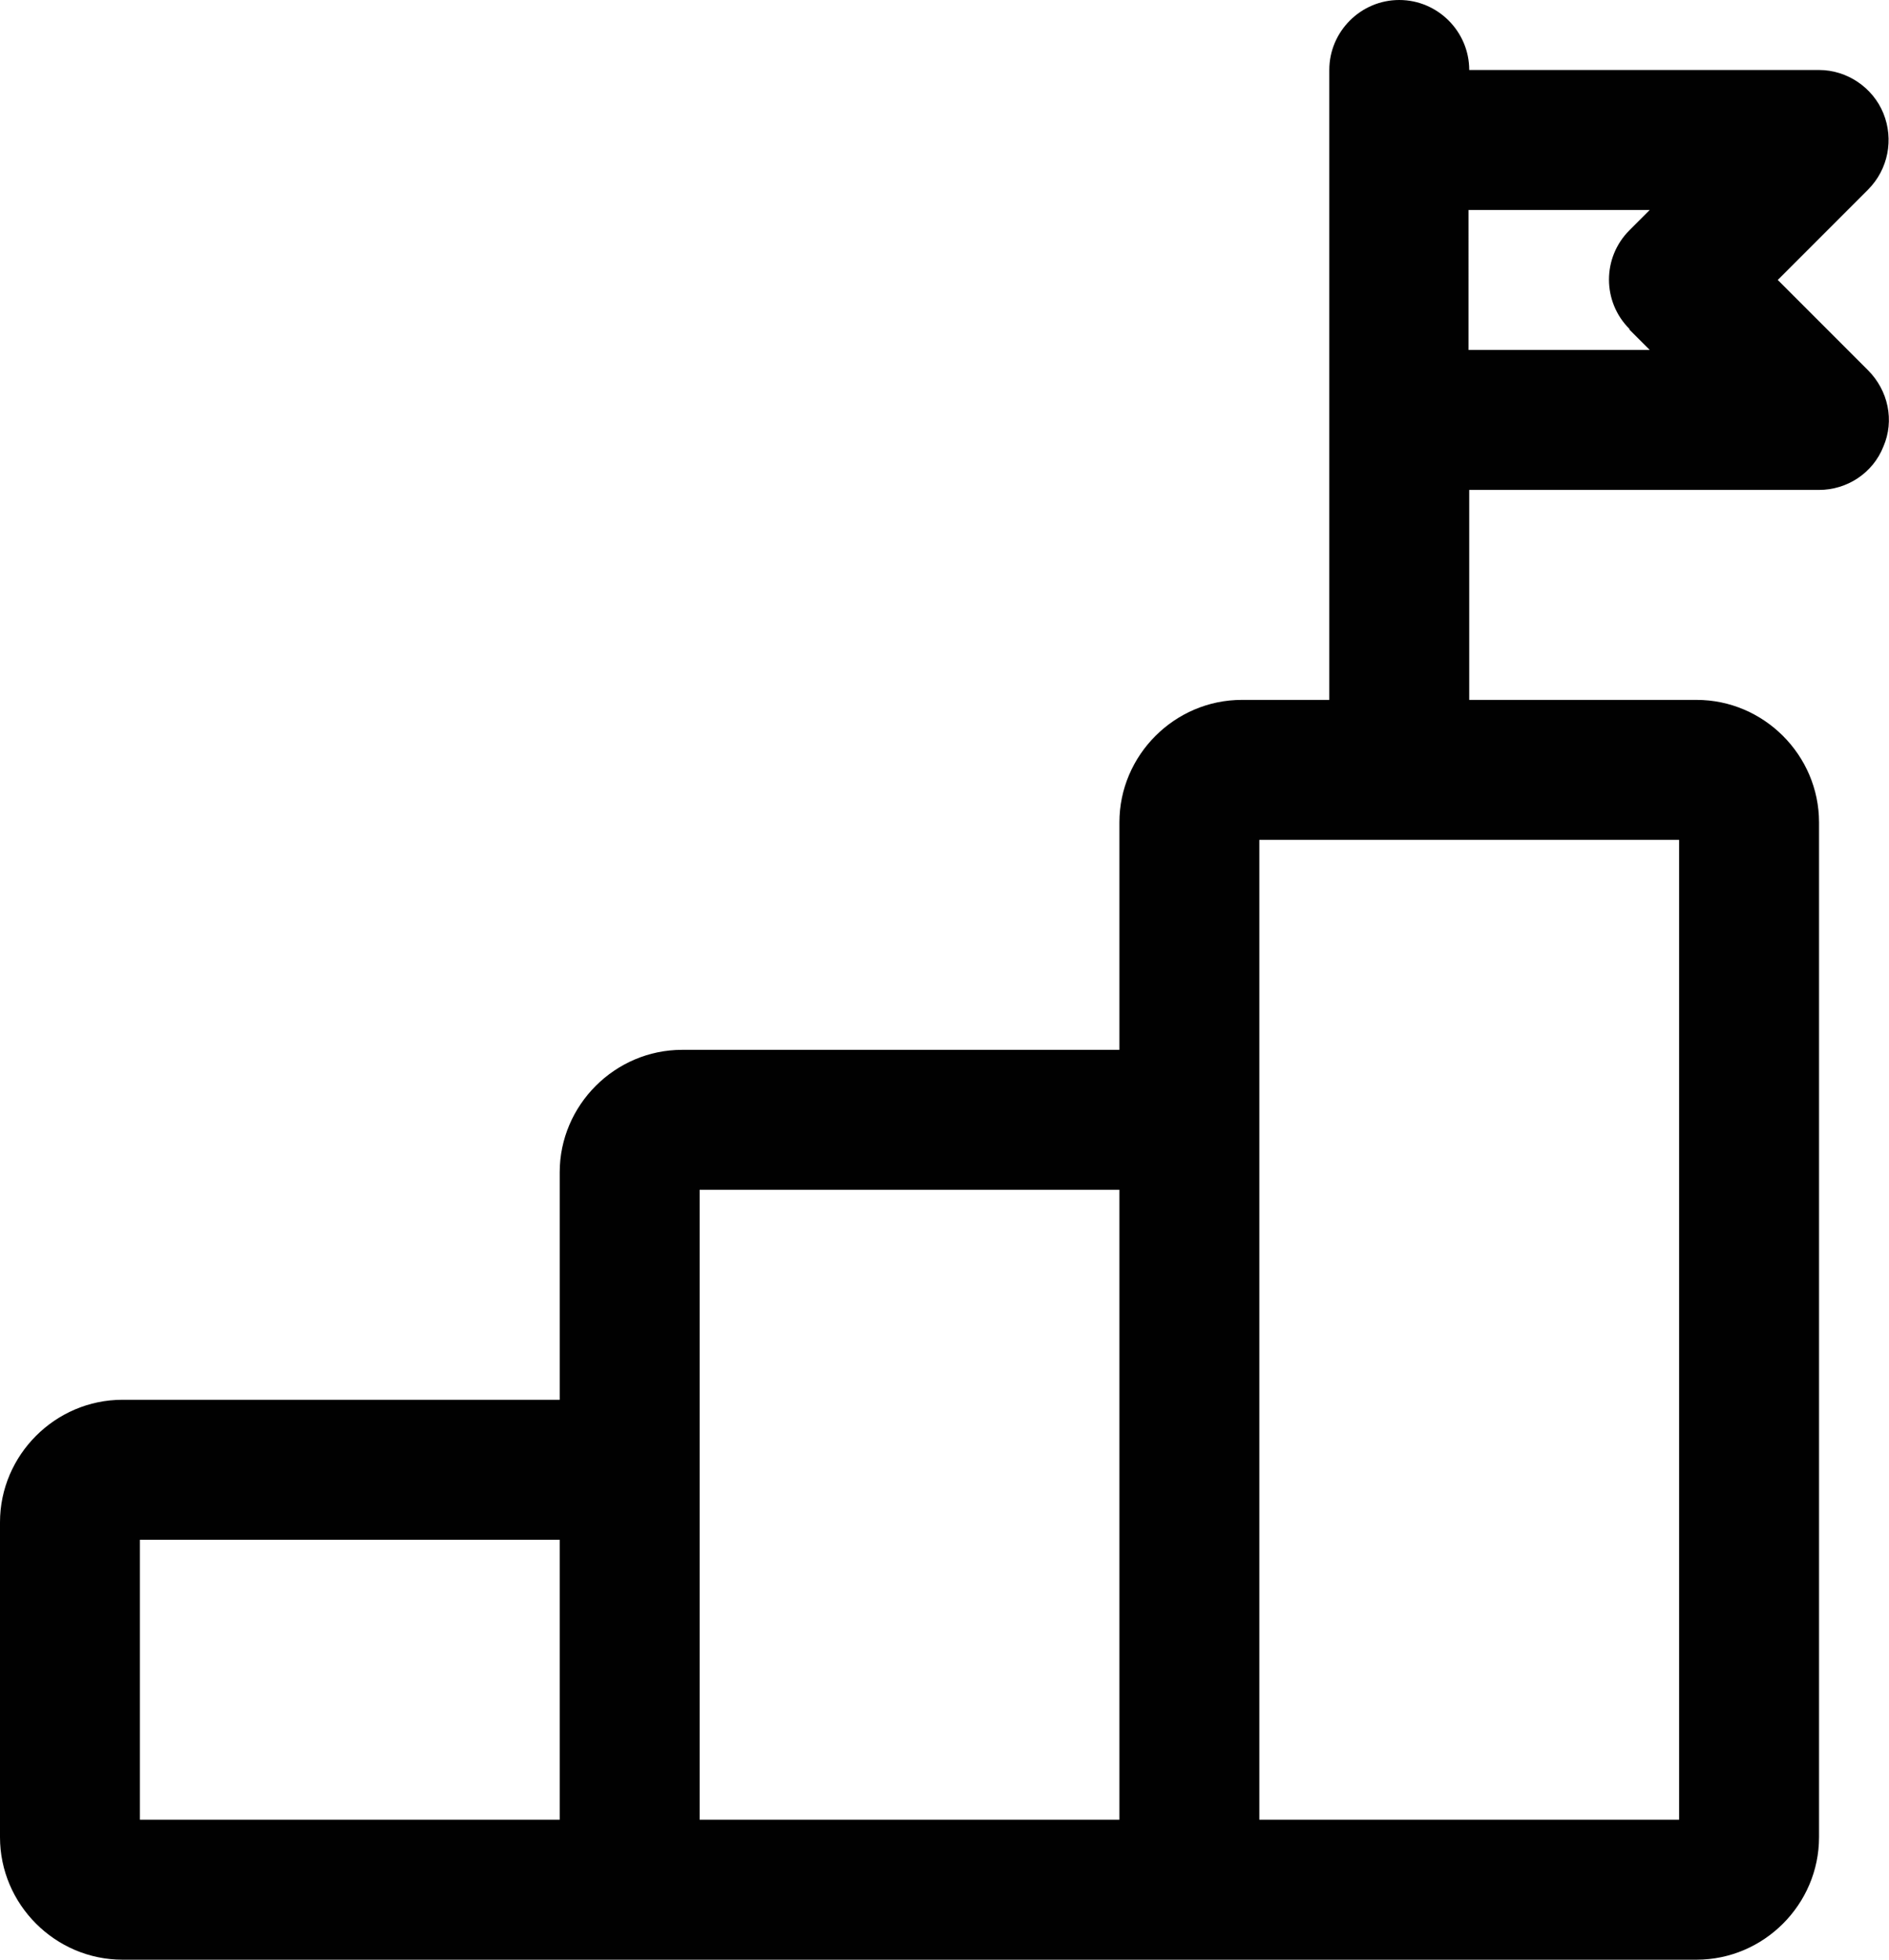 <?xml version="1.0" encoding="UTF-8"?> <svg xmlns="http://www.w3.org/2000/svg" id="Camada_1" viewBox="0 0 27 28"><defs><style>.cls-1{fill:#010101;}</style></defs><path class="cls-1" d="M25.41,4l1.29-1.29c.29-.29,.37-.72,.22-1.09-.15-.37-.52-.62-.92-.62h-5c0-.55-.45-1-1-1s-1,.45-1,1V10h-1.25c-.96,0-1.75,.79-1.75,1.75v3.25h-6.25c-.96,0-1.75,.79-1.75,1.75v3.25H1.75c-.96,0-1.75,.79-1.75,1.75v4.5c0,.96,.79,1.75,1.75,1.75H24.25c.96,0,1.75-.79,1.75-1.75V11.75c0-.96-.79-1.75-1.75-1.75h-3.25v-3h5c.4,0,.77-.24,.92-.62,.16-.37,.07-.8-.22-1.09l-1.29-1.29ZM2,22h6v4H2v-4Zm8-.25v-4.75h6v9h-6v-4.25Zm14,4.25h-6V12h6v14Zm-.71-21.29l.29,.29h-2.59V3h2.59l-.29,.29c-.39,.39-.39,1.02,0,1.41Z"></path></svg> 